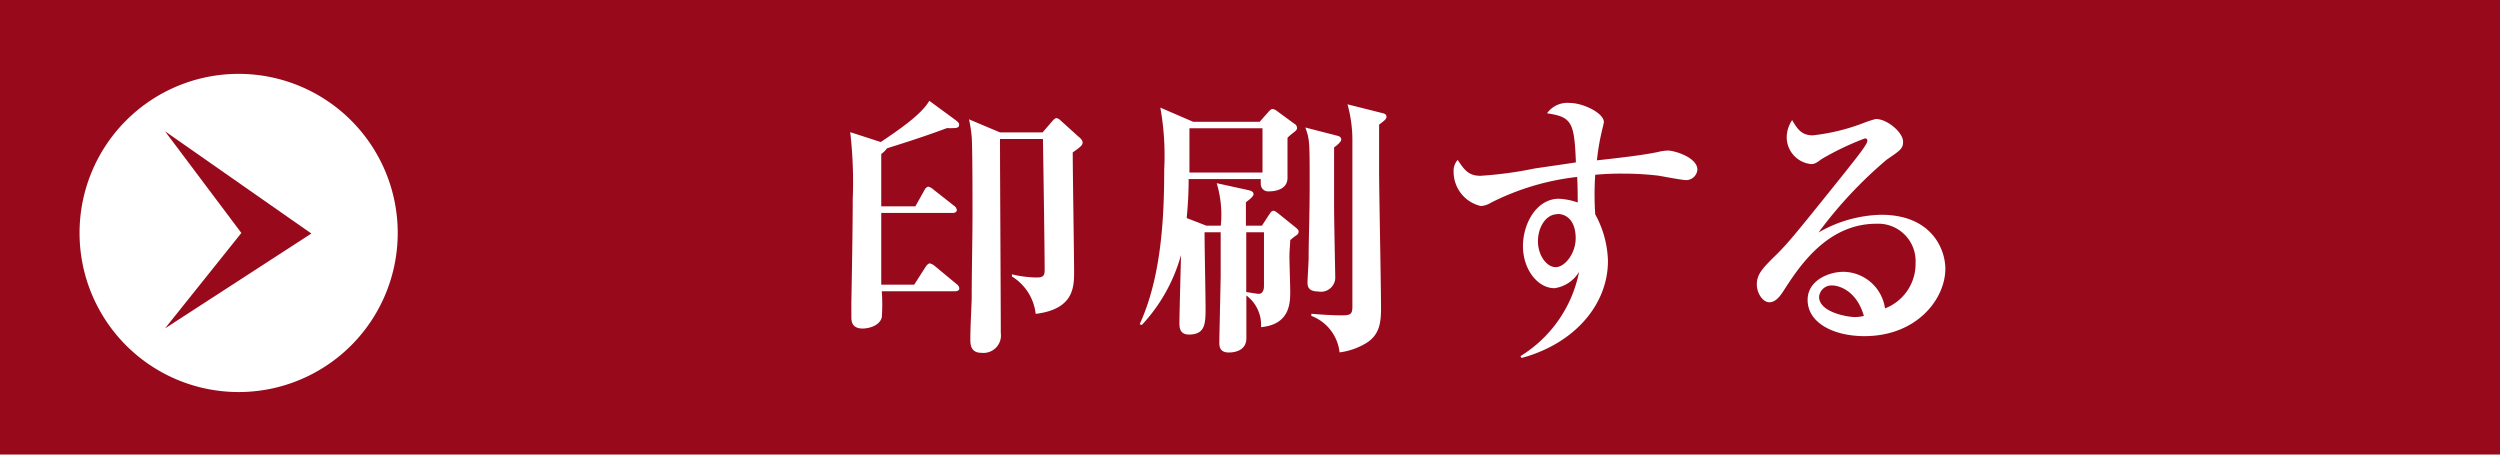 <svg xmlns="http://www.w3.org/2000/svg" width="220" height="40" viewBox="0 0 220 40"><defs><style>.cls-1{fill:#980a1b;}.cls-2{fill:#fff;}</style></defs><g id="レイヤー_2" data-name="レイヤー 2"><g id="印刷画面"><g id="btn-print"><rect class="cls-1" width="220" height="40"/><path class="cls-2" d="M21,6.5a14,14,0,1,0,14,14A14,14,0,0,0,21,6.5ZM14.52,28.9l6.72-8.4-6.72-8.95,12.88,9Z"/><path class="cls-2" d="M83.94,11.27a4.26,4.26,0,0,1-.6,0c-2.24.84-4.59,1.56-5.28,1.78a2.19,2.19,0,0,1-.51.5v4.61h3l.79-1.41c.07-.15.22-.32.36-.32a1,1,0,0,1,.43.24l1.83,1.44a.53.53,0,0,1,.24.36c0,.22-.22.27-.36.27H77.55v1.2c0,.17,0,4.39,0,5.11h2.9l1-1.56c.09-.12.21-.31.38-.31a1,1,0,0,1,.41.21L84.18,25a.55.55,0,0,1,.24.36c0,.24-.22.27-.39.27H77.6a17.15,17.15,0,0,1,0,2.28c-.17.76-1.16,1-1.68,1-1,0-1-.69-1-1.05s0-1.11,0-1.3c.05-2.52.12-6.67.12-9a38.46,38.46,0,0,0-.22-5.93l2.69.87c1.47-1,3.55-2.38,4.27-3.63l2.26,1.66c.26.19.36.29.36.43C84.44,11.27,84.06,11.27,83.94,11.27ZM94.4,13.41c0,1.65.12,9,.12,10.49,0,1.32,0,3.31-3.38,3.72a4.44,4.44,0,0,0-2.09-3.29l0-.19a9.9,9.9,0,0,0,2.18.28c.6,0,.7-.19.7-.67,0-1.58-.1-8.45-.15-11.52H88c0,2.71.07,14.64.07,17.07a1.54,1.54,0,0,1-1.68,1.75c-1,0-1-.75-1-1.25,0-1,.09-2.57.12-3.55,0-2.35.07-5.16.07-7.56,0-1.27,0-5.67-.07-6.63a10.81,10.81,0,0,0-.24-1.56L88,11.65h3.75l.86-1c.1-.12.27-.26.36-.26a.65.65,0,0,1,.34.19L94.88,12c.24.19.39.36.39.55S95.15,12.9,94.4,13.41Z"/><path class="cls-2" d="M107.43,19.86a9.65,9.65,0,0,0-.36-3.74l2.83.62c.29.08.41.17.41.36s-.39.48-.67.7v2.06h1.41l.65-1c.14-.21.22-.31.36-.31s.24.1.41.22L114,20c.16.15.28.22.28.39a.38.38,0,0,1-.19.31,6,6,0,0,0-.55.43c0,.36-.07.89-.07,1.42s.07,2.64.07,3.07c0,1,0,2.93-2.57,3.17A3.23,3.23,0,0,0,109.68,26c0,.6,0,3.36,0,3.77,0,1.25-1.37,1.25-1.54,1.25-.84,0-.84-.58-.84-.91s.12-5.55.12-5.84V20.44H106c0,1.25.09,5.64.09,6.6,0,1.39,0,2.4-1.46,2.4-.84,0-.84-.67-.84-1,0-.94.12-5.14.14-6a14.79,14.79,0,0,1-3.45,6.16l-.19-.07c1.94-4.2,2.16-9.57,2.16-13.61a23.88,23.88,0,0,0-.34-5.45L105,10.72h5.85l.77-.87c.17-.19.27-.26.36-.26a.84.84,0,0,1,.41.19l1.51,1.11a.42.42,0,0,1,.24.36c0,.19-.14.28-.29.4s-.38.29-.55.48c0,.56,0,3,0,3.53,0,.87-.82,1.18-1.63,1.18a.65.65,0,0,1-.72-.7,2.91,2.91,0,0,1,0-.38H104.6c0,1.78-.13,2.9-.17,3.43l1.73.67Zm-2.76-8.57v.27c0,.77,0,1.82,0,3.62h6.43V11.29Zm5,9.15c0,1.75,0,4.3,0,5.26.58.09,1,.16,1.13.16s.43-.12.43-.69V20.44Zm8-8.5c.21.05.36.15.36.34s-.36.5-.63.69c0,2.31,0,4.54,0,5.33,0,1,.1,5.79.1,6A1.26,1.26,0,0,1,116,25.65c-.94,0-.94-.53-.94-.84,0-.15.1-1.8.1-2.11,0-1.66.09-3.77.09-6.41,0-3.89,0-4-.38-5.07Zm3.93-2c.24.05.41.12.41.34s-.26.38-.65.69c0,1.37,0,2.48,0,4.08s.17,10.18.17,12.08c0,1.32-.15,2.4-1.4,3.12a6,6,0,0,1-2.25.76,3.87,3.87,0,0,0-2.48-3.21l0-.19c1,.09,2,.14,2.61.14.82,0,1-.07,1-.77V12.18a11.82,11.82,0,0,0-.43-3Z"/><path class="cls-2" d="M148.4,15.85c-.41,0-2.16-.35-2.52-.4a26.91,26.91,0,0,0-3.09-.17,23.89,23.89,0,0,0-2.41.1,26,26,0,0,0,0,3.48,9,9,0,0,1,1.12,4.1c0,3.89-3,7.3-7.6,8.54l-.1-.16a11.28,11.28,0,0,0,5.16-7.42,3,3,0,0,1-2.16,1.44c-1.51,0-2.78-1.68-2.78-3.7s1.22-4.17,3.16-4.17a5.75,5.75,0,0,1,1.66.33c0-.12,0-1.51-.05-2.25a22.25,22.25,0,0,0-7.61,2.28,1.86,1.86,0,0,1-.86.28,3.08,3.08,0,0,1-2.4-3,1.43,1.43,0,0,1,.36-1.06c.6.94,1,1.4,2,1.4a34.07,34.07,0,0,0,4.8-.65c.48-.07,3-.43,3.6-.53-.14-3.5-.34-4-2.54-4.32a2.19,2.19,0,0,1,2-.91c1.17,0,3,.89,3,1.68,0,.12-.17.72-.22,1a18.68,18.68,0,0,0-.39,2.37c1.49-.16,4.25-.47,5.48-.76a3.59,3.59,0,0,1,.77-.1c.57,0,2.59.6,2.59,1.68A1,1,0,0,1,148.4,15.85Zm-11.35,3c-1,0-1.71,1.13-1.71,2.38s.77,2.28,1.56,2.28,1.76-1.18,1.76-2.55S138,18.83,137.05,18.83Z"/><path class="cls-2" d="M164.07,29.58c-2.69,0-5-1.15-5-3.19,0-1.73,1.89-2.47,3.14-2.47a3.74,3.74,0,0,1,3.67,3.22,4.2,4.2,0,0,0,2.69-4,3.29,3.29,0,0,0-3.46-3.45c-4.32,0-6.79,3.79-8.08,5.78-.29.46-.72,1.13-1.32,1.13s-1.11-.82-1.11-1.56c0-.94.53-1.46,1.78-2.69,1-1,1.58-1.7,5.83-7,.79-1,1.75-2.18,2-2.66a.68.68,0,0,0,.12-.31c0-.1-.05-.2-.22-.2A24.58,24.58,0,0,0,160.3,14c-.39.29-.6.44-.91.44a2.38,2.38,0,0,1-2.16-2.36,2.73,2.73,0,0,1,.48-1.51c.5.87.88,1.34,1.82,1.34a18,18,0,0,0,4.37-1.05,10,10,0,0,1,1.17-.39c1,0,2.4,1.18,2.4,2,0,.6-.21.74-1.44,1.58a37.6,37.6,0,0,0-6,6.41,11.46,11.46,0,0,1,5.52-1.56c4.4,0,5.64,3,5.64,4.75C171.19,26.32,168.67,29.58,164.07,29.58Zm-2.84-4.46a1.1,1.1,0,0,0-1.15,1c0,1.39,2.59,1.78,3.12,1.78a3.18,3.18,0,0,0,.82-.1C163.39,25.58,161.83,25.12,161.23,25.12Z"/></g></g></g></svg>